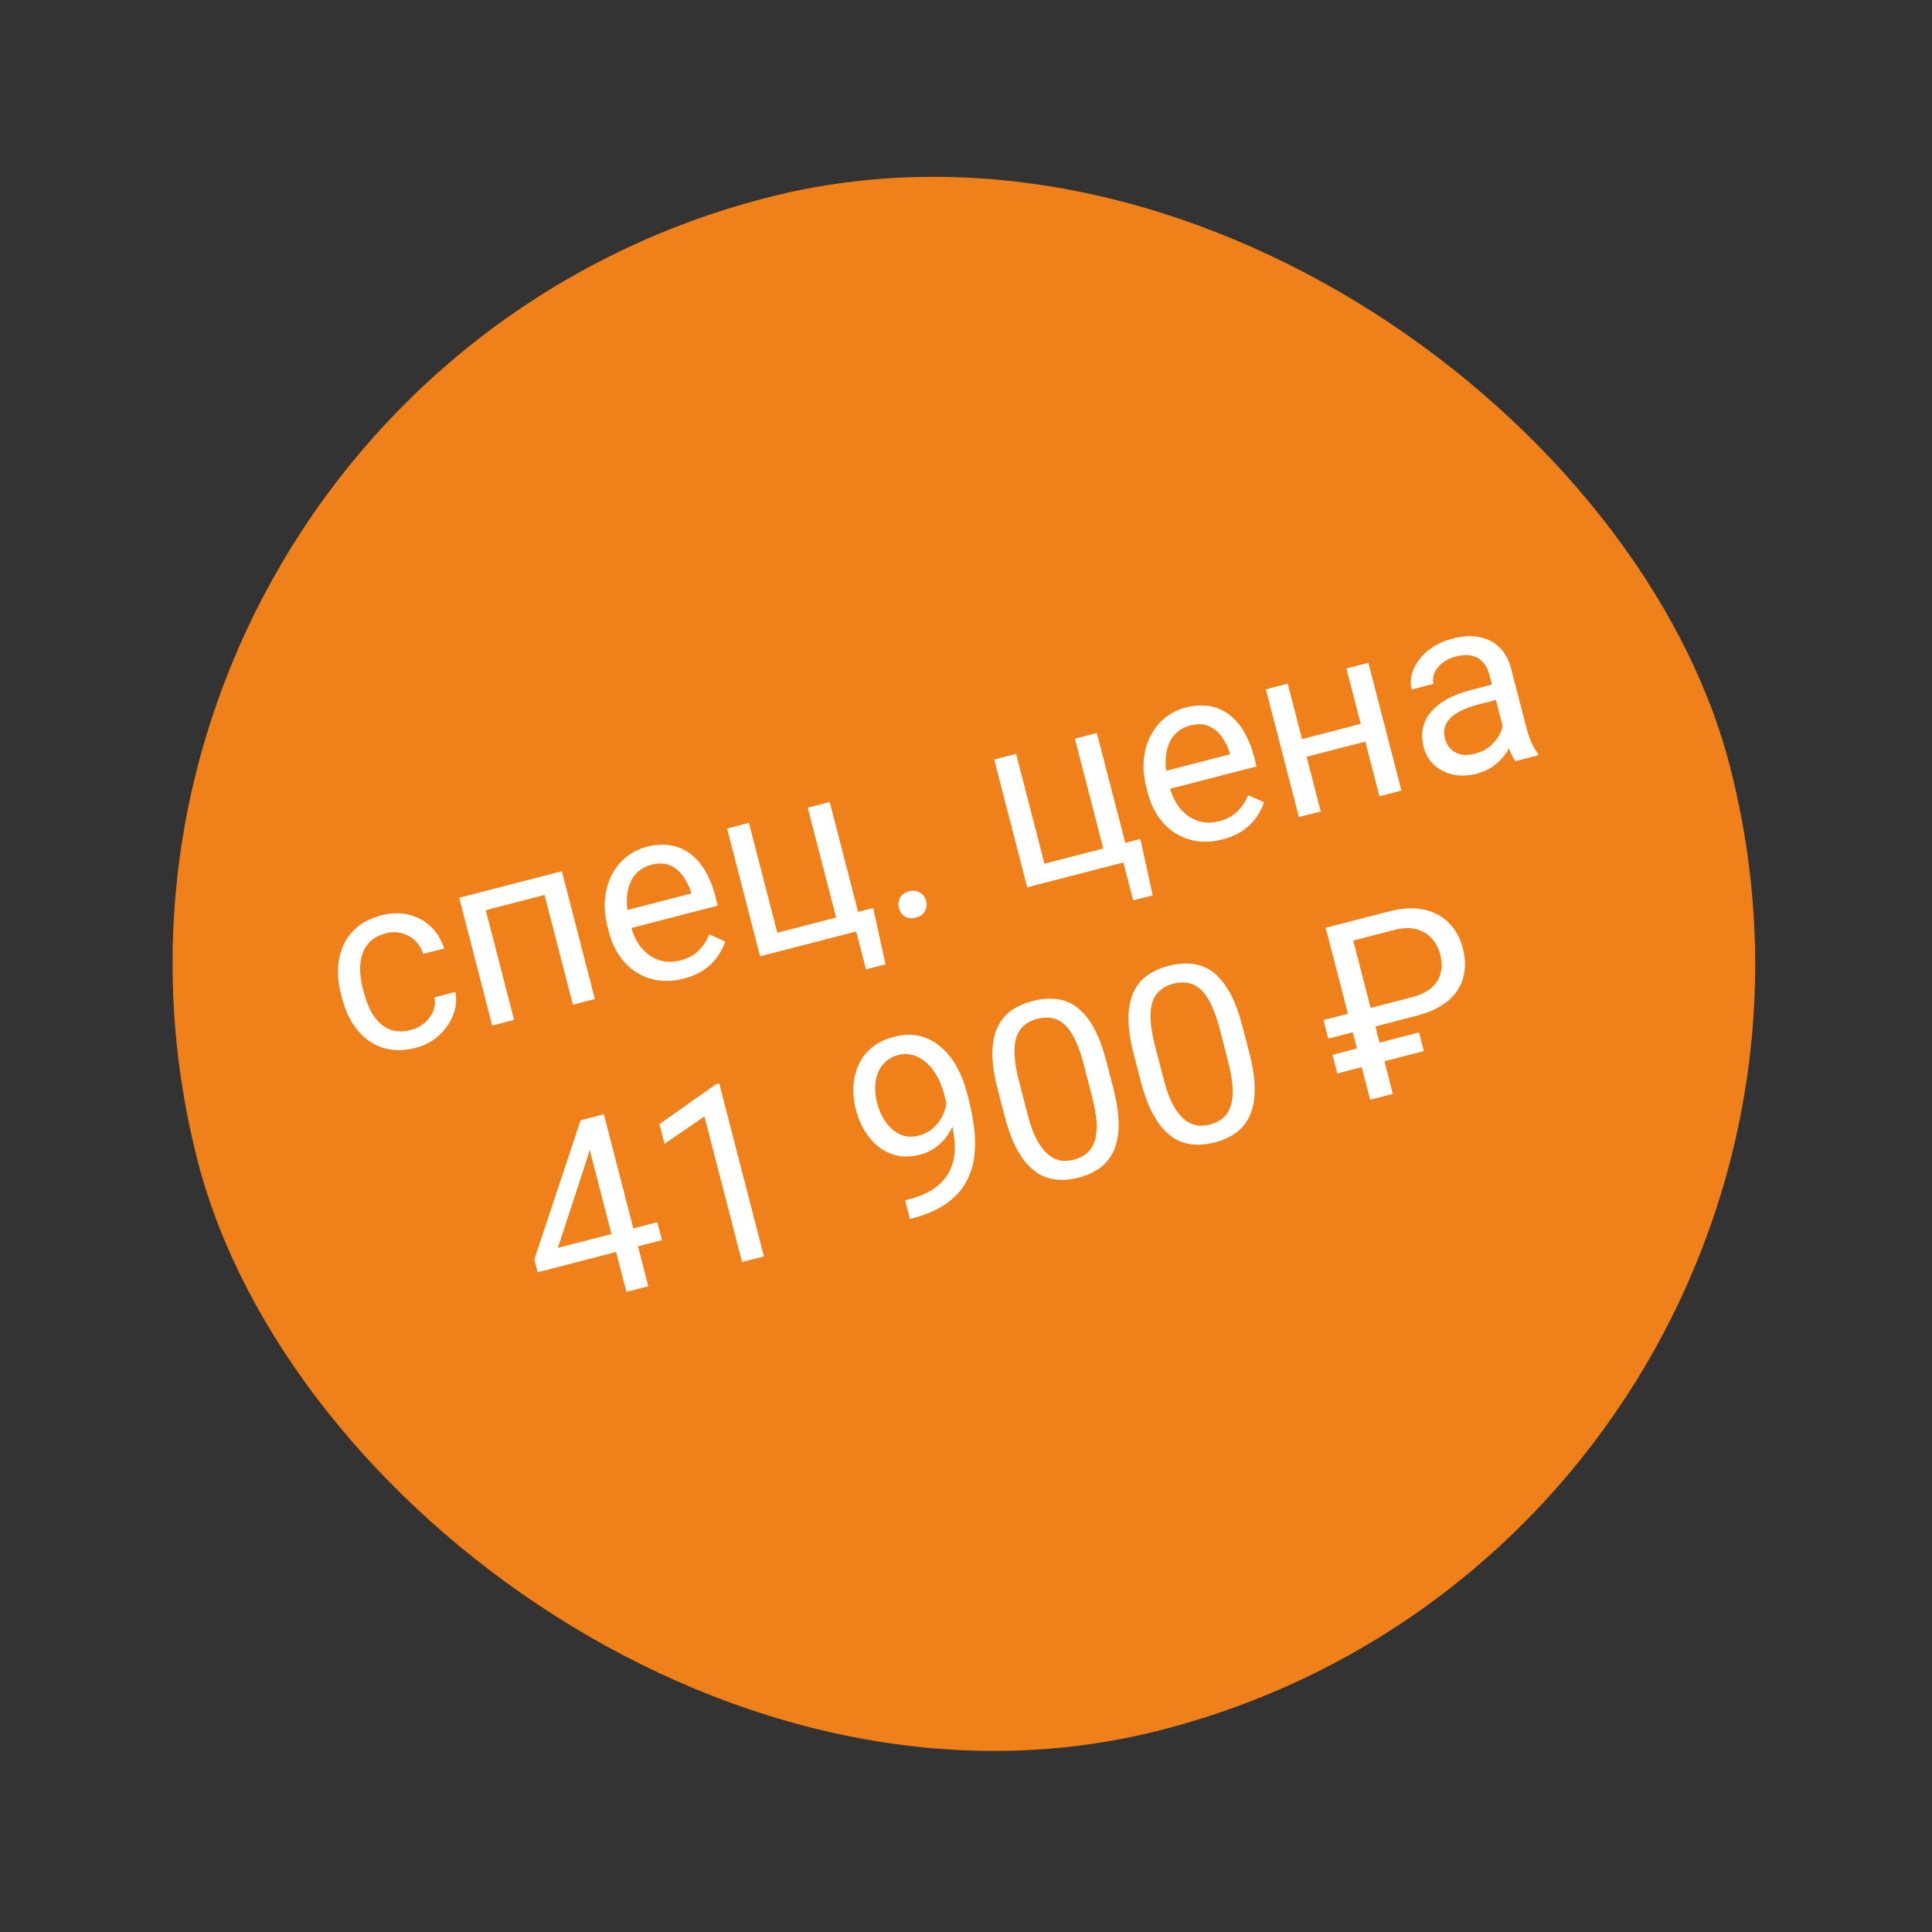<?xml version="1.0" encoding="UTF-8"?> <svg xmlns="http://www.w3.org/2000/svg" width="232" height="232" viewBox="0 0 232 232" fill="none"><rect x="0" y="0" width="232" height="232" fill="#333333" stroke="none"/><rect y="47.531" width="190" height="190" rx="95" transform="rotate(-14.487 0 47.531)" fill="#F0801A"></rect><path d="M49.334 123.678C49.958 123.517 50.501 123.24 50.965 122.848C51.428 122.456 51.773 121.994 51.999 121.462C52.222 120.92 52.282 120.354 52.181 119.765L54.677 119.121C54.864 120.04 54.775 120.966 54.411 121.897C54.053 122.817 53.483 123.635 52.7 124.352C51.914 125.059 50.978 125.553 49.891 125.834C48.737 126.132 47.678 126.189 46.712 126.005C45.756 125.818 44.903 125.443 44.152 124.881C43.411 124.316 42.78 123.611 42.26 122.768C41.746 121.912 41.356 120.969 41.09 119.938L40.936 119.342C40.67 118.312 40.555 117.302 40.592 116.314C40.637 115.315 40.846 114.388 41.221 113.535C41.605 112.679 42.17 111.938 42.916 111.311C43.671 110.683 44.626 110.219 45.779 109.921C46.98 109.611 48.093 109.585 49.118 109.845C50.141 110.095 51.016 110.575 51.744 111.285C52.479 111.982 53.007 112.855 53.328 113.901L50.832 114.546C50.621 113.925 50.294 113.399 49.85 112.969C49.415 112.537 48.894 112.238 48.286 112.072C47.686 111.895 47.036 111.896 46.336 112.077C45.532 112.285 44.898 112.62 44.432 113.083C43.974 113.534 43.654 114.071 43.472 114.693C43.297 115.303 43.222 115.953 43.249 116.642C43.283 117.319 43.386 117.993 43.56 118.664L43.714 119.26C43.887 119.931 44.124 120.576 44.425 121.194C44.726 121.813 45.101 122.346 45.55 122.795C46.008 123.241 46.548 123.556 47.17 123.738C47.799 123.908 48.52 123.888 49.334 123.678ZM65.141 105.221L65.701 107.391L57.944 109.395L57.383 107.225L65.141 105.221ZM57.766 107.127L61.731 122.472L59.107 123.15L55.142 107.804L57.766 107.127ZM67.467 104.62L71.432 119.966L68.794 120.647L64.829 105.302L67.467 104.62ZM82.085 117.516C81.017 117.792 80.001 117.862 79.039 117.728C78.083 117.581 77.207 117.258 76.412 116.757C75.627 116.254 74.951 115.592 74.386 114.769C73.82 113.947 73.398 112.997 73.12 111.919L72.966 111.324C72.644 110.076 72.541 108.917 72.658 107.848C72.773 106.769 73.059 105.808 73.516 104.963C73.974 104.119 74.559 103.418 75.273 102.86C75.986 102.303 76.773 101.913 77.633 101.691C78.73 101.407 79.725 101.352 80.616 101.525C81.518 101.696 82.312 102.055 82.998 102.604C83.682 103.143 84.266 103.84 84.749 104.694C85.229 105.538 85.608 106.499 85.887 107.577L86.191 108.754L74.731 111.715L74.178 109.573L83.014 107.29L82.963 107.092C82.749 106.421 82.436 105.795 82.024 105.216C81.621 104.634 81.106 104.202 80.479 103.921C79.851 103.639 79.088 103.614 78.19 103.846C77.595 104 77.079 104.27 76.644 104.654C76.206 105.03 75.871 105.51 75.639 106.094C75.407 106.679 75.283 107.351 75.268 108.111C75.252 108.872 75.365 109.715 75.604 110.642L75.758 111.238C75.946 111.966 76.222 112.626 76.587 113.217C76.959 113.797 77.401 114.278 77.913 114.66C78.435 115.04 79.01 115.294 79.639 115.424C80.277 115.552 80.955 115.523 81.674 115.337C82.6 115.098 83.336 114.706 83.882 114.162C84.427 113.617 84.859 112.966 85.177 112.208L87.092 113.06C86.89 113.647 86.593 114.233 86.2 114.819C85.806 115.404 85.273 115.935 84.599 116.412C83.935 116.886 83.097 117.254 82.085 117.516ZM91.273 114.839L87.308 99.493L89.932 98.815L93.34 112.005L100.403 110.18L96.995 96.99L99.633 96.309L103.598 111.654L91.273 114.839ZM104.856 109.03L106.334 115.804L103.994 116.409L102.818 111.856L100.818 112.373L100.261 110.217L104.856 109.03ZM107.948 109.048C107.833 108.604 107.873 108.195 108.069 107.821C108.272 107.436 108.639 107.175 109.168 107.038C109.698 106.901 110.14 106.953 110.495 107.195C110.856 107.424 111.095 107.761 111.21 108.205C111.322 108.64 111.275 109.045 111.07 109.421C110.874 109.795 110.511 110.05 109.982 110.187C109.452 110.323 109.006 110.277 108.645 110.048C108.292 109.816 108.06 109.483 107.948 109.048ZM123.354 106.55L119.389 91.204L122.013 90.526L125.421 103.716L132.484 101.891L129.076 88.701L131.714 88.02L135.679 103.365L123.354 106.55ZM136.938 100.741L138.416 107.515L136.075 108.12L134.899 103.567L132.899 104.084L132.342 101.928L136.938 100.741ZM146.787 100.798C145.718 101.074 144.703 101.145 143.74 101.01C142.784 100.864 141.909 100.54 141.114 100.04C140.328 99.537 139.653 98.874 139.087 98.052C138.522 97.23 138.1 96.28 137.821 95.202L137.667 94.606C137.345 93.358 137.242 92.199 137.359 91.13C137.474 90.052 137.76 89.09 138.218 88.246C138.675 87.401 139.261 86.7 139.974 86.143C140.687 85.585 141.474 85.195 142.335 84.973C143.431 84.69 144.426 84.634 145.318 84.807C146.219 84.978 147.013 85.338 147.7 85.886C148.384 86.426 148.967 87.122 149.45 87.976C149.93 88.82 150.31 89.781 150.588 90.859L150.892 92.036L139.433 94.997L138.879 92.856L147.715 90.573L147.664 90.374C147.45 89.703 147.137 89.078 146.725 88.498C146.323 87.916 145.808 87.485 145.18 87.203C144.553 86.921 143.79 86.897 142.892 87.129C142.296 87.283 141.781 87.552 141.345 87.937C140.908 88.312 140.573 88.792 140.341 89.376C140.108 89.961 139.985 90.633 139.969 91.394C139.954 92.154 140.066 92.998 140.305 93.924L140.459 94.52C140.647 95.248 140.924 95.908 141.288 96.5C141.66 97.079 142.102 97.56 142.614 97.942C143.136 98.322 143.711 98.577 144.34 98.707C144.978 98.834 145.656 98.805 146.375 98.62C147.302 98.38 148.038 97.989 148.583 97.444C149.128 96.9 149.56 96.249 149.878 95.49L151.793 96.342C151.592 96.929 151.294 97.515 150.901 98.101C150.508 98.687 149.974 99.218 149.3 99.695C148.636 100.169 147.798 100.537 146.787 100.798ZM163.911 86.796L164.461 88.924L156.349 91.02L155.799 88.892L163.911 86.796ZM154.633 82.098L158.598 97.443L155.975 98.121L152.01 82.776L154.633 82.098ZM164.32 79.595L168.285 94.941L165.647 95.622L161.682 80.276L164.32 79.595ZM180.882 88.887L178.841 80.987C178.685 80.382 178.426 79.889 178.066 79.508C177.712 79.115 177.262 78.858 176.716 78.737C176.171 78.616 175.543 78.647 174.834 78.83C174.172 79.001 173.62 79.265 173.178 79.621C172.745 79.975 172.434 80.373 172.246 80.815C172.067 81.255 172.032 81.687 172.142 82.113L169.518 82.791C169.377 82.242 169.378 81.662 169.522 81.05C169.667 80.438 169.947 79.846 170.365 79.274C170.789 78.69 171.341 78.174 172.022 77.726C172.71 77.266 173.518 76.916 174.444 76.677C175.56 76.388 176.592 76.323 177.541 76.482C178.499 76.638 179.318 77.036 179.998 77.677C180.685 78.307 181.177 79.193 181.472 80.338L183.319 87.486C183.451 87.996 183.634 88.529 183.868 89.084C184.112 89.636 184.377 90.097 184.664 90.466L184.723 90.693L181.986 91.401C181.775 91.132 181.567 90.757 181.362 90.276C181.155 89.785 180.995 89.322 180.882 88.887ZM179.61 82.09L180.115 83.926L177.463 84.611C176.716 84.804 176.065 85.038 175.51 85.312C174.954 85.577 174.507 85.879 174.171 86.218C173.835 86.557 173.609 86.933 173.494 87.346C173.377 87.75 173.379 88.188 173.501 88.661C173.626 89.143 173.848 89.554 174.168 89.895C174.488 90.236 174.896 90.469 175.392 90.593C175.895 90.705 176.468 90.678 177.111 90.512C177.915 90.304 178.58 89.951 179.107 89.451C179.633 88.952 180.013 88.41 180.245 87.826C180.487 87.239 180.562 86.71 180.471 86.24L181.917 87.212C181.953 87.626 181.887 88.113 181.719 88.671C181.55 89.228 181.278 89.793 180.901 90.365C180.531 90.924 180.048 91.437 179.453 91.904C178.864 92.358 178.154 92.693 177.322 92.908C176.282 93.177 175.317 93.209 174.427 93.006C173.547 92.799 172.801 92.412 172.19 91.844C171.586 91.263 171.175 90.548 170.955 89.697C170.742 88.874 170.716 88.109 170.876 87.402C171.034 86.686 171.362 86.041 171.859 85.469C172.355 84.887 173 84.377 173.794 83.94C174.589 83.503 175.511 83.148 176.561 82.877L179.61 82.09ZM78.931 146.764L79.488 148.92L64.568 152.775L64.168 151.229L69.718 134.529L71.859 133.976L70.632 138.711L66.989 149.85L78.931 146.764ZM72.512 133.807L77.847 154.457L75.224 155.135L69.888 134.485L72.512 133.807ZM86.367 130.106L91.732 150.87L89.108 151.548L84.59 134.061L79.798 137.356L79.186 134.988L85.956 130.213L86.367 130.106ZM108.694 144.142L108.963 144.073C110.476 143.682 111.65 143.151 112.486 142.482C113.322 141.812 113.902 141.052 114.227 140.201C114.552 139.351 114.693 138.452 114.65 137.505C114.604 136.548 114.458 135.592 114.211 134.637L113.394 131.475C113.152 130.539 112.829 129.735 112.423 129.063C112.027 128.389 111.576 127.854 111.071 127.46C110.575 127.064 110.058 126.799 109.519 126.666C108.98 126.533 108.446 126.535 107.917 126.672C107.312 126.828 106.8 127.091 106.381 127.462C105.969 127.82 105.654 128.26 105.436 128.78C105.227 129.298 105.113 129.872 105.094 130.503C105.075 131.133 105.155 131.793 105.334 132.483C105.492 133.098 105.722 133.674 106.022 134.212C106.322 134.749 106.688 135.209 107.12 135.592C107.552 135.975 108.035 136.243 108.569 136.398C109.11 136.54 109.698 136.53 110.331 136.366C110.917 136.215 111.436 135.96 111.888 135.601C112.347 135.23 112.724 134.795 113.018 134.295C113.32 133.783 113.523 133.242 113.627 132.67C113.741 132.096 113.745 131.525 113.639 130.958L114.887 130.635C115.09 131.42 115.134 132.236 115.02 133.082C114.913 133.917 114.666 134.717 114.278 135.482C113.891 136.248 113.378 136.915 112.738 137.484C112.096 138.044 111.34 138.436 110.47 138.66C109.449 138.924 108.513 138.954 107.664 138.75C106.814 138.546 106.063 138.175 105.41 137.638C104.766 137.098 104.221 136.452 103.774 135.7C103.335 134.936 103.006 134.133 102.789 133.292C102.535 132.309 102.434 131.351 102.486 130.42C102.538 129.489 102.749 128.627 103.119 127.836C103.487 127.035 104.02 126.347 104.719 125.773C105.428 125.197 106.307 124.773 107.356 124.502C108.538 124.196 109.606 124.173 110.56 124.43C111.515 124.688 112.354 125.147 113.08 125.807C113.814 126.464 114.433 127.258 114.935 128.187C115.437 129.116 115.824 130.105 116.095 131.155L116.341 132.105C116.617 133.174 116.827 134.279 116.971 135.422C117.122 136.553 117.133 137.67 117.004 138.772C116.885 139.872 116.564 140.913 116.041 141.896C115.516 142.869 114.727 143.738 113.674 144.504C112.629 145.259 111.25 145.857 109.539 146.299L109.269 146.369L108.694 144.142ZM132.861 127.474L133.674 130.622C134.112 132.315 134.329 133.781 134.327 135.023C134.325 136.264 134.132 137.312 133.748 138.168C133.364 139.024 132.812 139.716 132.091 140.245C131.377 140.762 130.519 141.151 129.517 141.409C128.723 141.615 127.965 141.705 127.242 141.68C126.519 141.655 125.832 141.494 125.181 141.198C124.537 140.891 123.934 140.431 123.372 139.82C122.811 139.209 122.3 138.423 121.84 137.462C121.38 136.502 120.976 135.346 120.626 133.994L119.813 130.845C119.376 129.153 119.16 127.695 119.167 126.473C119.184 125.248 119.386 124.218 119.775 123.381C120.162 122.534 120.713 121.857 121.429 121.35C122.155 120.839 123.014 120.456 124.007 120.2C124.81 119.992 125.574 119.901 126.296 119.926C127.026 119.939 127.71 120.09 128.35 120.379C128.987 120.658 129.58 121.1 130.129 121.704C130.686 122.296 131.193 123.068 131.651 124.019C132.108 124.97 132.512 126.122 132.861 127.474ZM131.146 131.729L130.109 127.716C129.87 126.789 129.603 125.991 129.309 125.32C129.022 124.638 128.709 124.073 128.372 123.626C128.034 123.178 127.664 122.84 127.262 122.611C126.87 122.38 126.447 122.247 125.994 122.213C125.549 122.166 125.071 122.209 124.56 122.341C123.936 122.502 123.413 122.763 122.992 123.124C122.569 123.476 122.256 123.945 122.055 124.532C121.863 125.116 121.787 125.837 121.827 126.694C121.867 127.551 122.037 128.561 122.337 129.724L123.374 133.737C123.614 134.664 123.877 135.468 124.164 136.151C124.461 136.831 124.785 137.402 125.137 137.866C125.486 138.321 125.86 138.673 126.257 138.923C126.655 139.174 127.078 139.327 127.526 139.382C127.981 139.426 128.459 139.383 128.96 139.254C129.603 139.088 130.134 138.819 130.553 138.449C130.971 138.078 131.274 137.592 131.461 136.989C131.655 136.374 131.727 135.634 131.675 134.77C131.621 133.896 131.444 132.883 131.146 131.729ZM149.199 123.252L150.013 126.401C150.45 128.093 150.668 129.56 150.666 130.801C150.664 132.042 150.471 133.091 150.086 133.946C149.702 134.802 149.15 135.495 148.429 136.024C147.716 136.541 146.858 136.929 145.856 137.188C145.061 137.393 144.303 137.483 143.58 137.458C142.858 137.433 142.171 137.273 141.519 136.977C140.875 136.669 140.272 136.21 139.711 135.598C139.149 134.987 138.639 134.201 138.179 133.241C137.719 132.28 137.314 131.124 136.965 129.772L136.151 126.623C135.714 124.931 135.499 123.474 135.506 122.251C135.522 121.027 135.725 119.996 136.114 119.159C136.5 118.313 137.052 117.636 137.768 117.128C138.493 116.618 139.352 116.235 140.345 115.978C141.149 115.77 141.912 115.679 142.635 115.704C143.364 115.717 144.049 115.868 144.688 116.157C145.325 116.436 145.918 116.878 146.468 117.482C147.024 118.075 147.531 118.847 147.989 119.798C148.447 120.749 148.85 121.9 149.199 123.252ZM147.485 127.508L146.448 123.494C146.208 122.567 145.941 121.769 145.647 121.099C145.36 120.416 145.048 119.852 144.71 119.404C144.373 118.957 144.003 118.619 143.601 118.39C143.208 118.158 142.785 118.025 142.333 117.991C141.887 117.945 141.409 117.988 140.898 118.12C140.274 118.281 139.752 118.542 139.331 118.903C138.907 119.254 138.595 119.724 138.393 120.31C138.201 120.894 138.125 121.615 138.165 122.472C138.205 123.329 138.375 124.339 138.676 125.502L139.713 129.516C139.952 130.443 140.215 131.247 140.503 131.929C140.799 132.609 141.124 133.181 141.475 133.645C141.825 134.099 142.198 134.451 142.596 134.702C142.993 134.952 143.416 135.105 143.864 135.161C144.319 135.205 144.797 135.162 145.299 135.032C145.942 134.866 146.472 134.598 146.891 134.227C147.31 133.857 147.613 133.37 147.8 132.767C147.994 132.152 148.065 131.413 148.013 130.548C147.959 129.675 147.783 128.661 147.485 127.508ZM170.07 121.99L159.504 124.72L158.928 122.493L169.494 119.763C170.525 119.497 171.328 119.113 171.905 118.611C172.481 118.109 172.847 117.515 173.003 116.829C173.168 116.141 173.144 115.386 172.932 114.563C172.758 113.892 172.441 113.288 171.979 112.752C171.527 112.213 170.919 111.83 170.155 111.604C169.4 111.376 168.483 111.401 167.406 111.679L162.498 112.947L167.255 131.356L164.532 132.06L159.196 111.41L166.827 109.438C168.387 109.035 169.77 108.965 170.978 109.228C172.183 109.481 173.182 110.01 173.975 110.814C174.775 111.606 175.332 112.612 175.647 113.831C175.989 115.155 176.004 116.362 175.69 117.451C175.384 118.529 174.761 119.457 173.822 120.234C172.88 121.001 171.63 121.587 170.07 121.99ZM170.401 123.977L170.98 126.218L160.585 128.904L160.006 126.663L170.401 123.977Z" fill="white"></path></svg> 